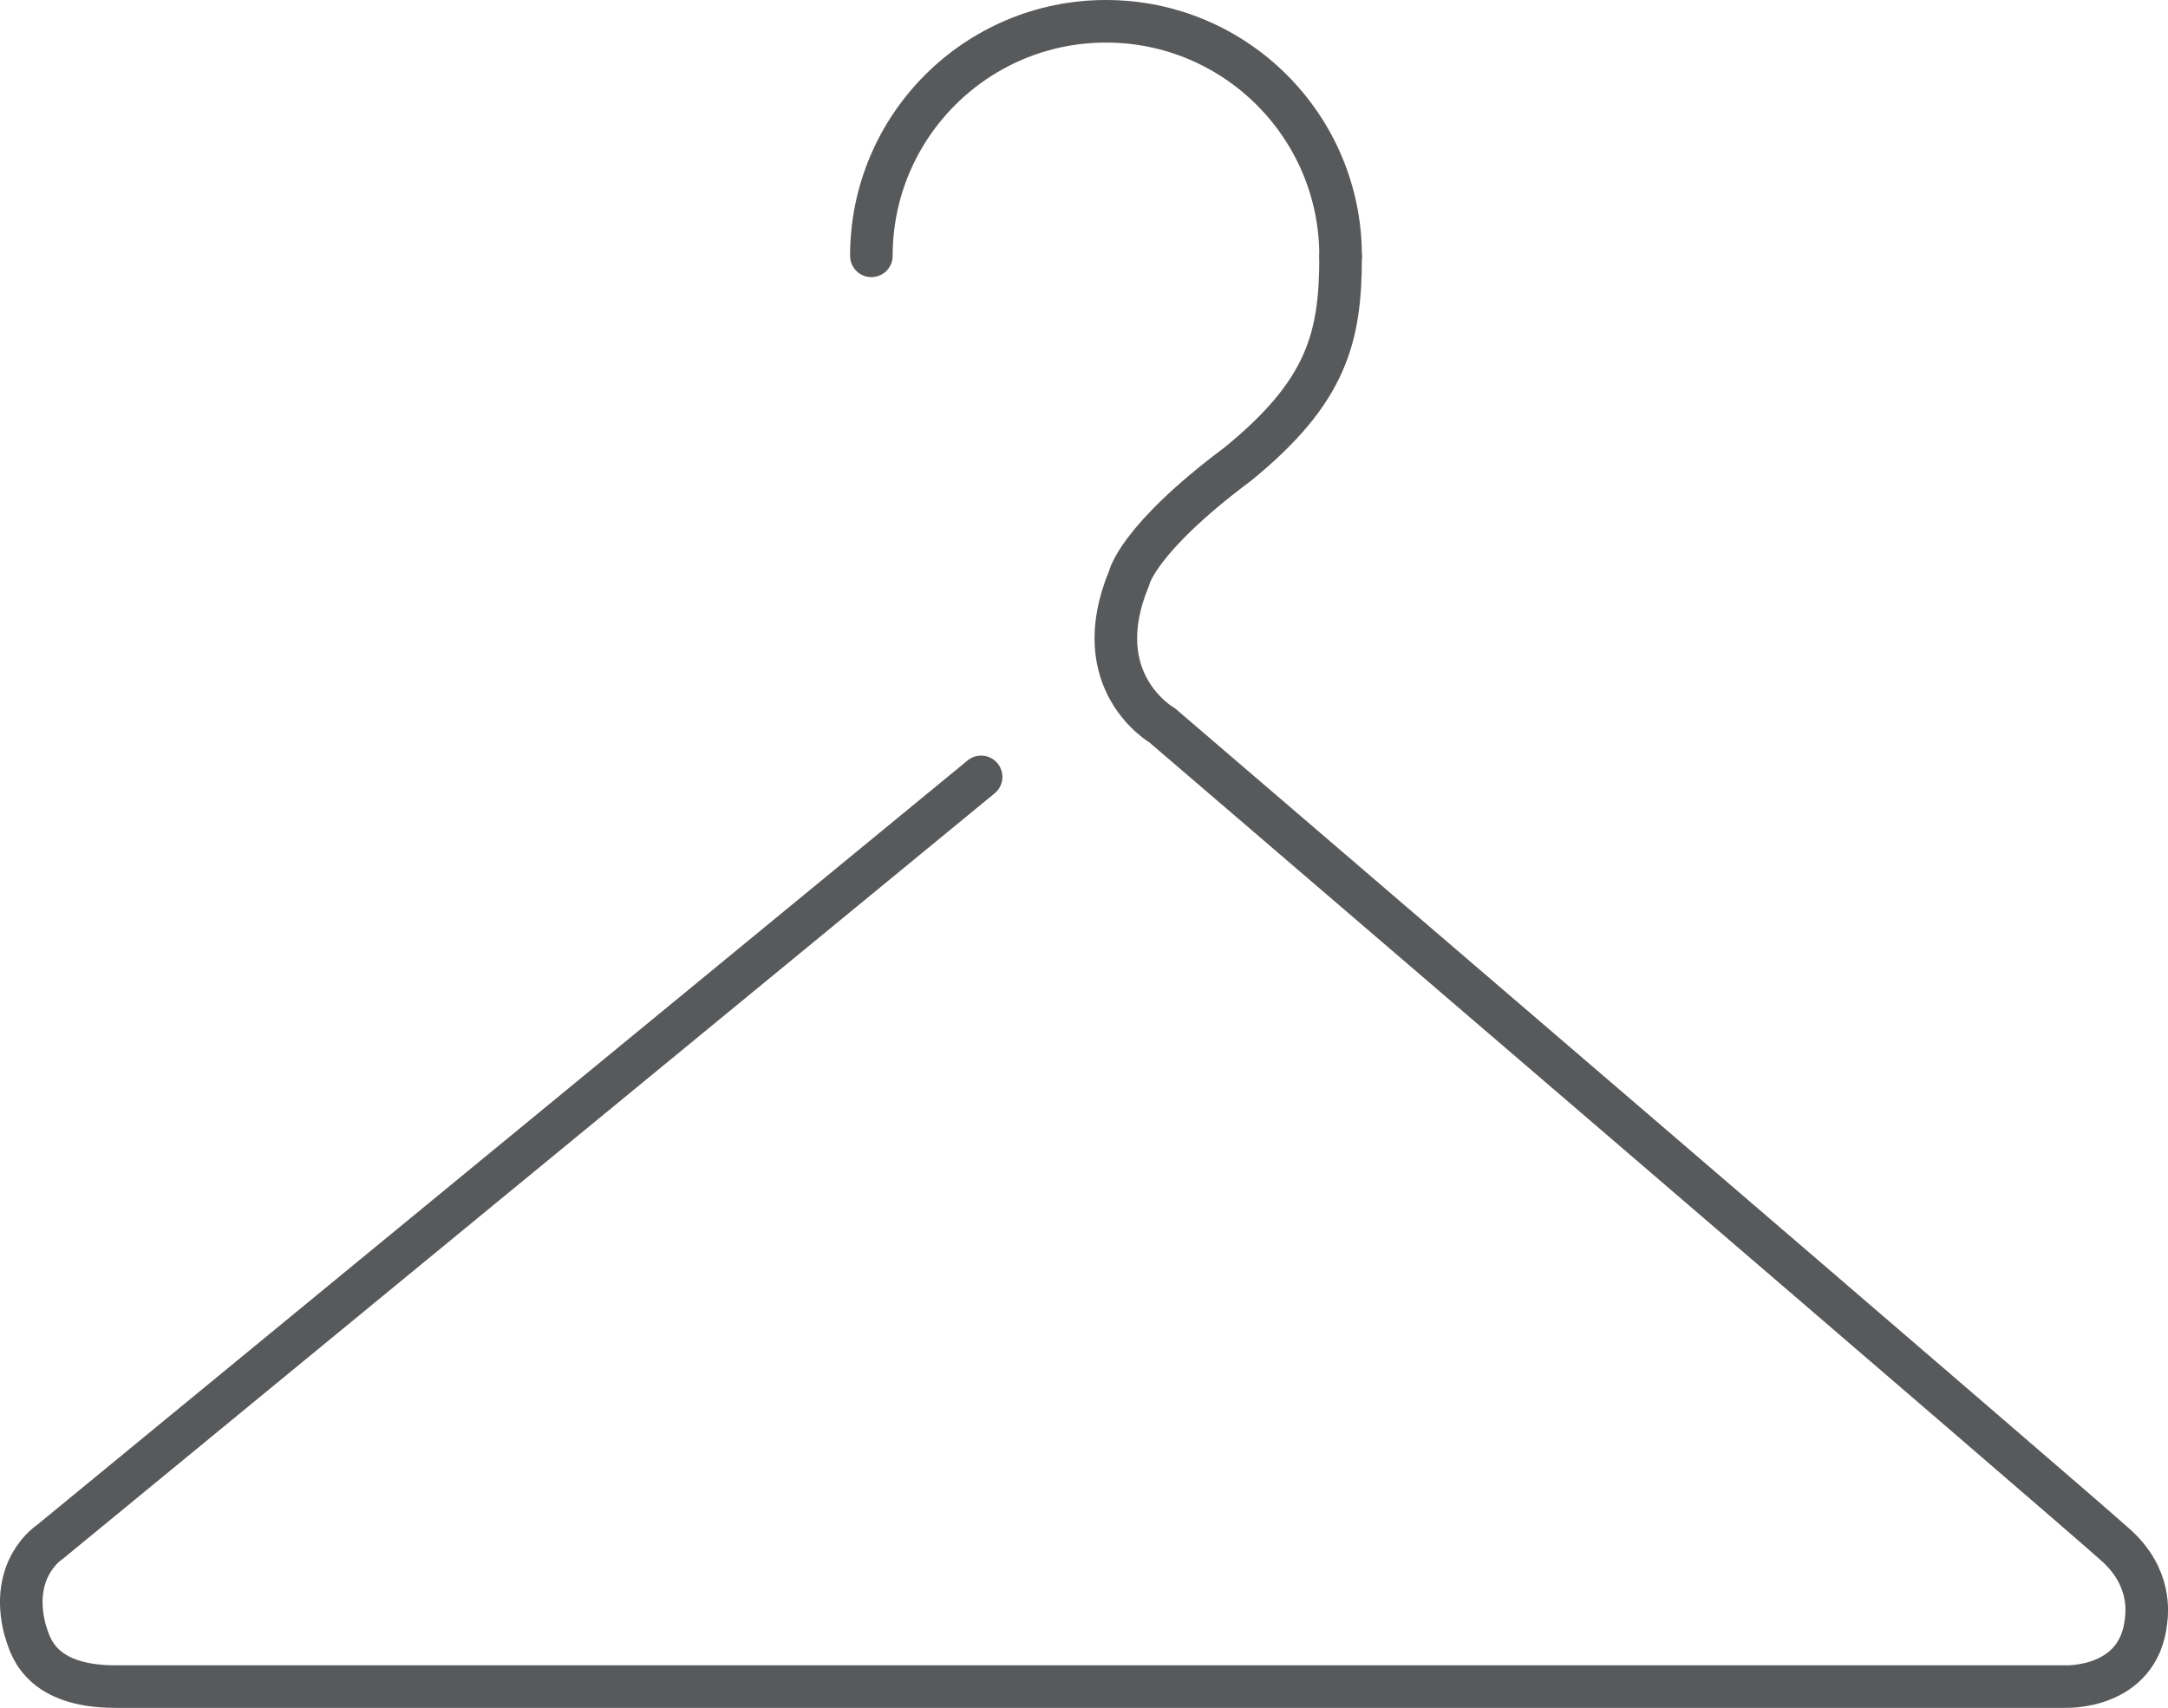 <?xml version="1.0" encoding="UTF-8"?>
<svg id="Layer_2" data-name="Layer 2" xmlns="http://www.w3.org/2000/svg" viewBox="0 0 203.67 160.48">
  <defs>
    <style>
      .cls-1 {
        fill: none;
        stroke: #58595b;
        stroke-linecap: round;
        stroke-linejoin: round;
        stroke-width: 4px;
      }
    </style>
  </defs>
  <g id="Layer_1-2" data-name="Layer 1">
    <g>
      <path class="cls-1" d="m92.17,73L4.66,144.91s-3.8,2.43-2.32,8.18c.41,1.15,1.03,5.39,8.5,5.39h183.21s6.9.27,7.56-6.2c.09-.78.49-4.04-2.75-7.01-3.62-3.32-89.69-77.12-89.69-77.12,0,0-7.17-4.09-3.09-13.84,0,0,.75-3.64,10.2-10.7,8.38-6.83,9.66-11.89,9.66-19.51"/>
      <path class="cls-1" d="m81.86,24.04c0-12.17,9.87-22.04,22.04-22.04s22.04,9.87,22.04,22.04"/>
    </g>
  </g>
</svg>